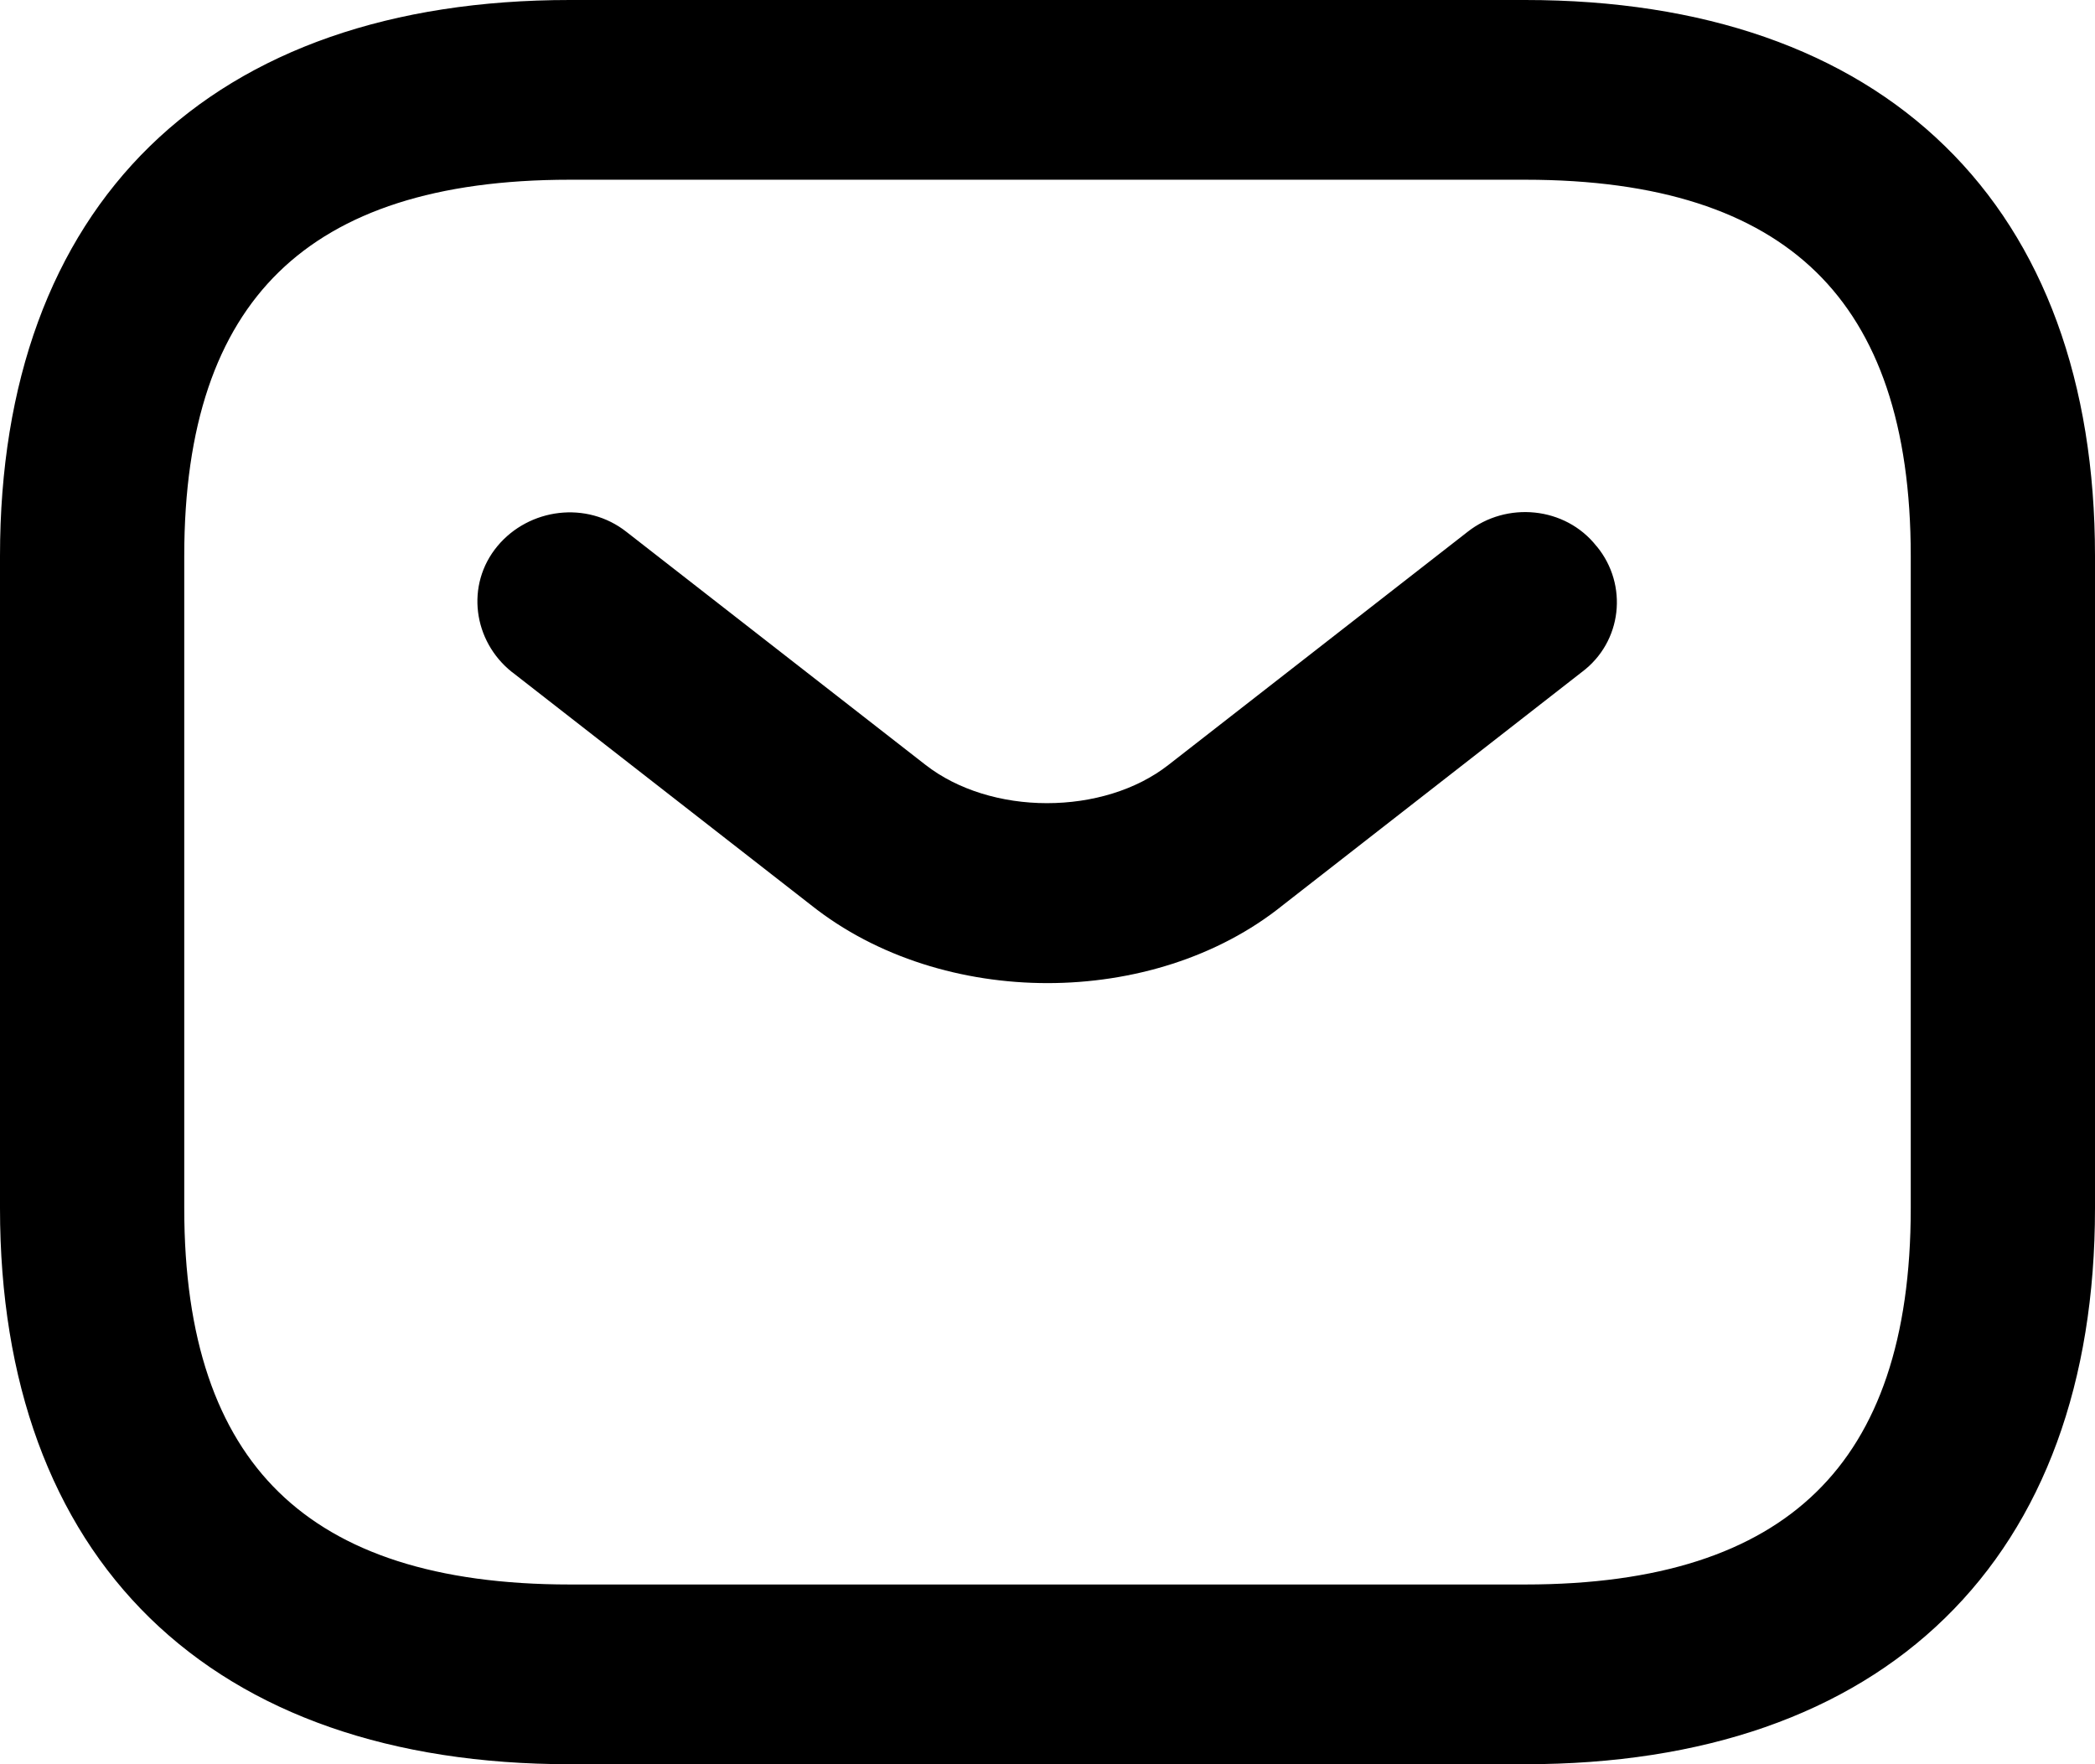 <svg width="19" height="16" viewBox="0 0 19 16" fill="none" xmlns="http://www.w3.org/2000/svg">
<path d="M13.832 15.819H5.168C2.005 15.819 0.186 14.044 0.186 10.958V5.041C0.186 1.956 2.005 0.181 5.168 0.181H13.832C16.995 0.181 18.814 1.956 18.814 5.041V10.958C18.814 14.044 16.995 15.819 13.832 15.819ZM5.168 1.449C2.69 1.449 1.485 2.624 1.485 5.041V10.958C1.485 13.376 2.69 14.551 5.168 14.551H13.832C16.31 14.551 17.515 13.376 17.515 10.958V5.041C17.515 2.624 16.31 1.449 13.832 1.449H5.168Z" fill="black"/>
<path d="M9.5 8.735C8.772 8.735 8.036 8.516 7.472 8.068L4.76 5.954C4.483 5.735 4.431 5.337 4.656 5.067C4.882 4.796 5.289 4.746 5.566 4.965L8.278 7.079C8.937 7.594 10.054 7.594 10.713 7.079L13.425 4.965C13.702 4.746 14.118 4.788 14.335 5.067C14.56 5.337 14.517 5.743 14.231 5.954L11.519 8.068C10.964 8.516 10.228 8.735 9.5 8.735Z" fill="black"/>
<path d="M18.629 5.042C18.629 3.533 18.184 2.369 17.378 1.582C16.571 0.796 15.378 0.362 13.832 0.362H5.168C3.622 0.362 2.429 0.796 1.622 1.582C0.815 2.369 0.371 3.533 0.371 5.042V10.958C0.371 12.467 0.815 13.631 1.622 14.418C2.429 15.204 3.622 15.638 5.168 15.638H13.832C15.378 15.638 16.571 15.204 17.378 14.418C18.184 13.631 18.629 12.467 18.629 10.958V5.042ZM17.329 5.042C17.329 3.86 17.034 3.016 16.471 2.467C15.908 1.918 15.044 1.63 13.832 1.63H5.168C3.956 1.63 3.092 1.918 2.529 2.467C1.966 3.016 1.671 3.859 1.671 5.042V10.958C1.671 12.14 1.966 12.984 2.529 13.533C3.092 14.082 3.956 14.37 5.168 14.37H13.832C15.044 14.37 15.908 14.082 16.471 13.533C17.035 12.984 17.329 12.14 17.329 10.958V5.042ZM13.309 4.824C13.663 4.544 14.196 4.594 14.478 4.952C14.48 4.954 14.481 4.956 14.483 4.957C14.767 5.304 14.713 5.821 14.346 6.095L11.637 8.207C11.044 8.686 10.264 8.916 9.5 8.916C8.736 8.916 7.956 8.686 7.355 8.208L4.645 6.096L4.643 6.095C4.291 5.815 4.219 5.304 4.512 4.952C4.798 4.609 5.321 4.539 5.682 4.824L8.394 6.937C8.685 7.164 9.086 7.284 9.495 7.284C9.906 7.284 10.306 7.165 10.597 6.937L13.309 4.824ZM14.187 5.176C14.036 4.981 13.74 4.949 13.542 5.106L13.541 5.107L10.829 7.22C10.461 7.508 9.973 7.646 9.495 7.646C9.018 7.646 8.53 7.508 8.162 7.22L5.45 5.107L5.449 5.106C5.256 4.952 4.964 4.984 4.801 5.181C4.643 5.37 4.676 5.653 4.876 5.813L7.588 7.926L7.59 7.927C8.115 8.345 8.808 8.554 9.5 8.554C10.192 8.554 10.884 8.345 11.4 7.928L11.403 7.926L14.115 5.813L14.119 5.81C14.318 5.662 14.352 5.374 14.19 5.181L14.187 5.176ZM17.7 10.958C17.7 12.194 17.392 13.147 16.734 13.789C16.075 14.432 15.098 14.732 13.832 14.732H5.168C3.902 14.732 2.925 14.432 2.266 13.789C1.607 13.147 1.3 12.194 1.3 10.958V5.042C1.3 3.806 1.607 2.853 2.266 2.211C2.925 1.568 3.902 1.268 5.168 1.268H13.832C15.098 1.268 16.075 1.568 16.734 2.211C17.392 2.853 17.7 3.806 17.7 5.042V10.958ZM19 10.958C19 12.535 18.534 13.802 17.64 14.674C16.747 15.546 15.449 16 13.832 16H5.168C3.551 16 2.253 15.546 1.359 14.674C0.466 13.802 1.36017e-07 12.535 0 10.958V5.042C0 3.465 0.466 2.198 1.359 1.326C2.253 0.454 3.551 0 5.168 0H13.832C15.449 0 16.747 0.454 17.64 1.326C18.534 2.198 19 3.465 19 5.042V10.958Z" fill="black"/>
</svg>
